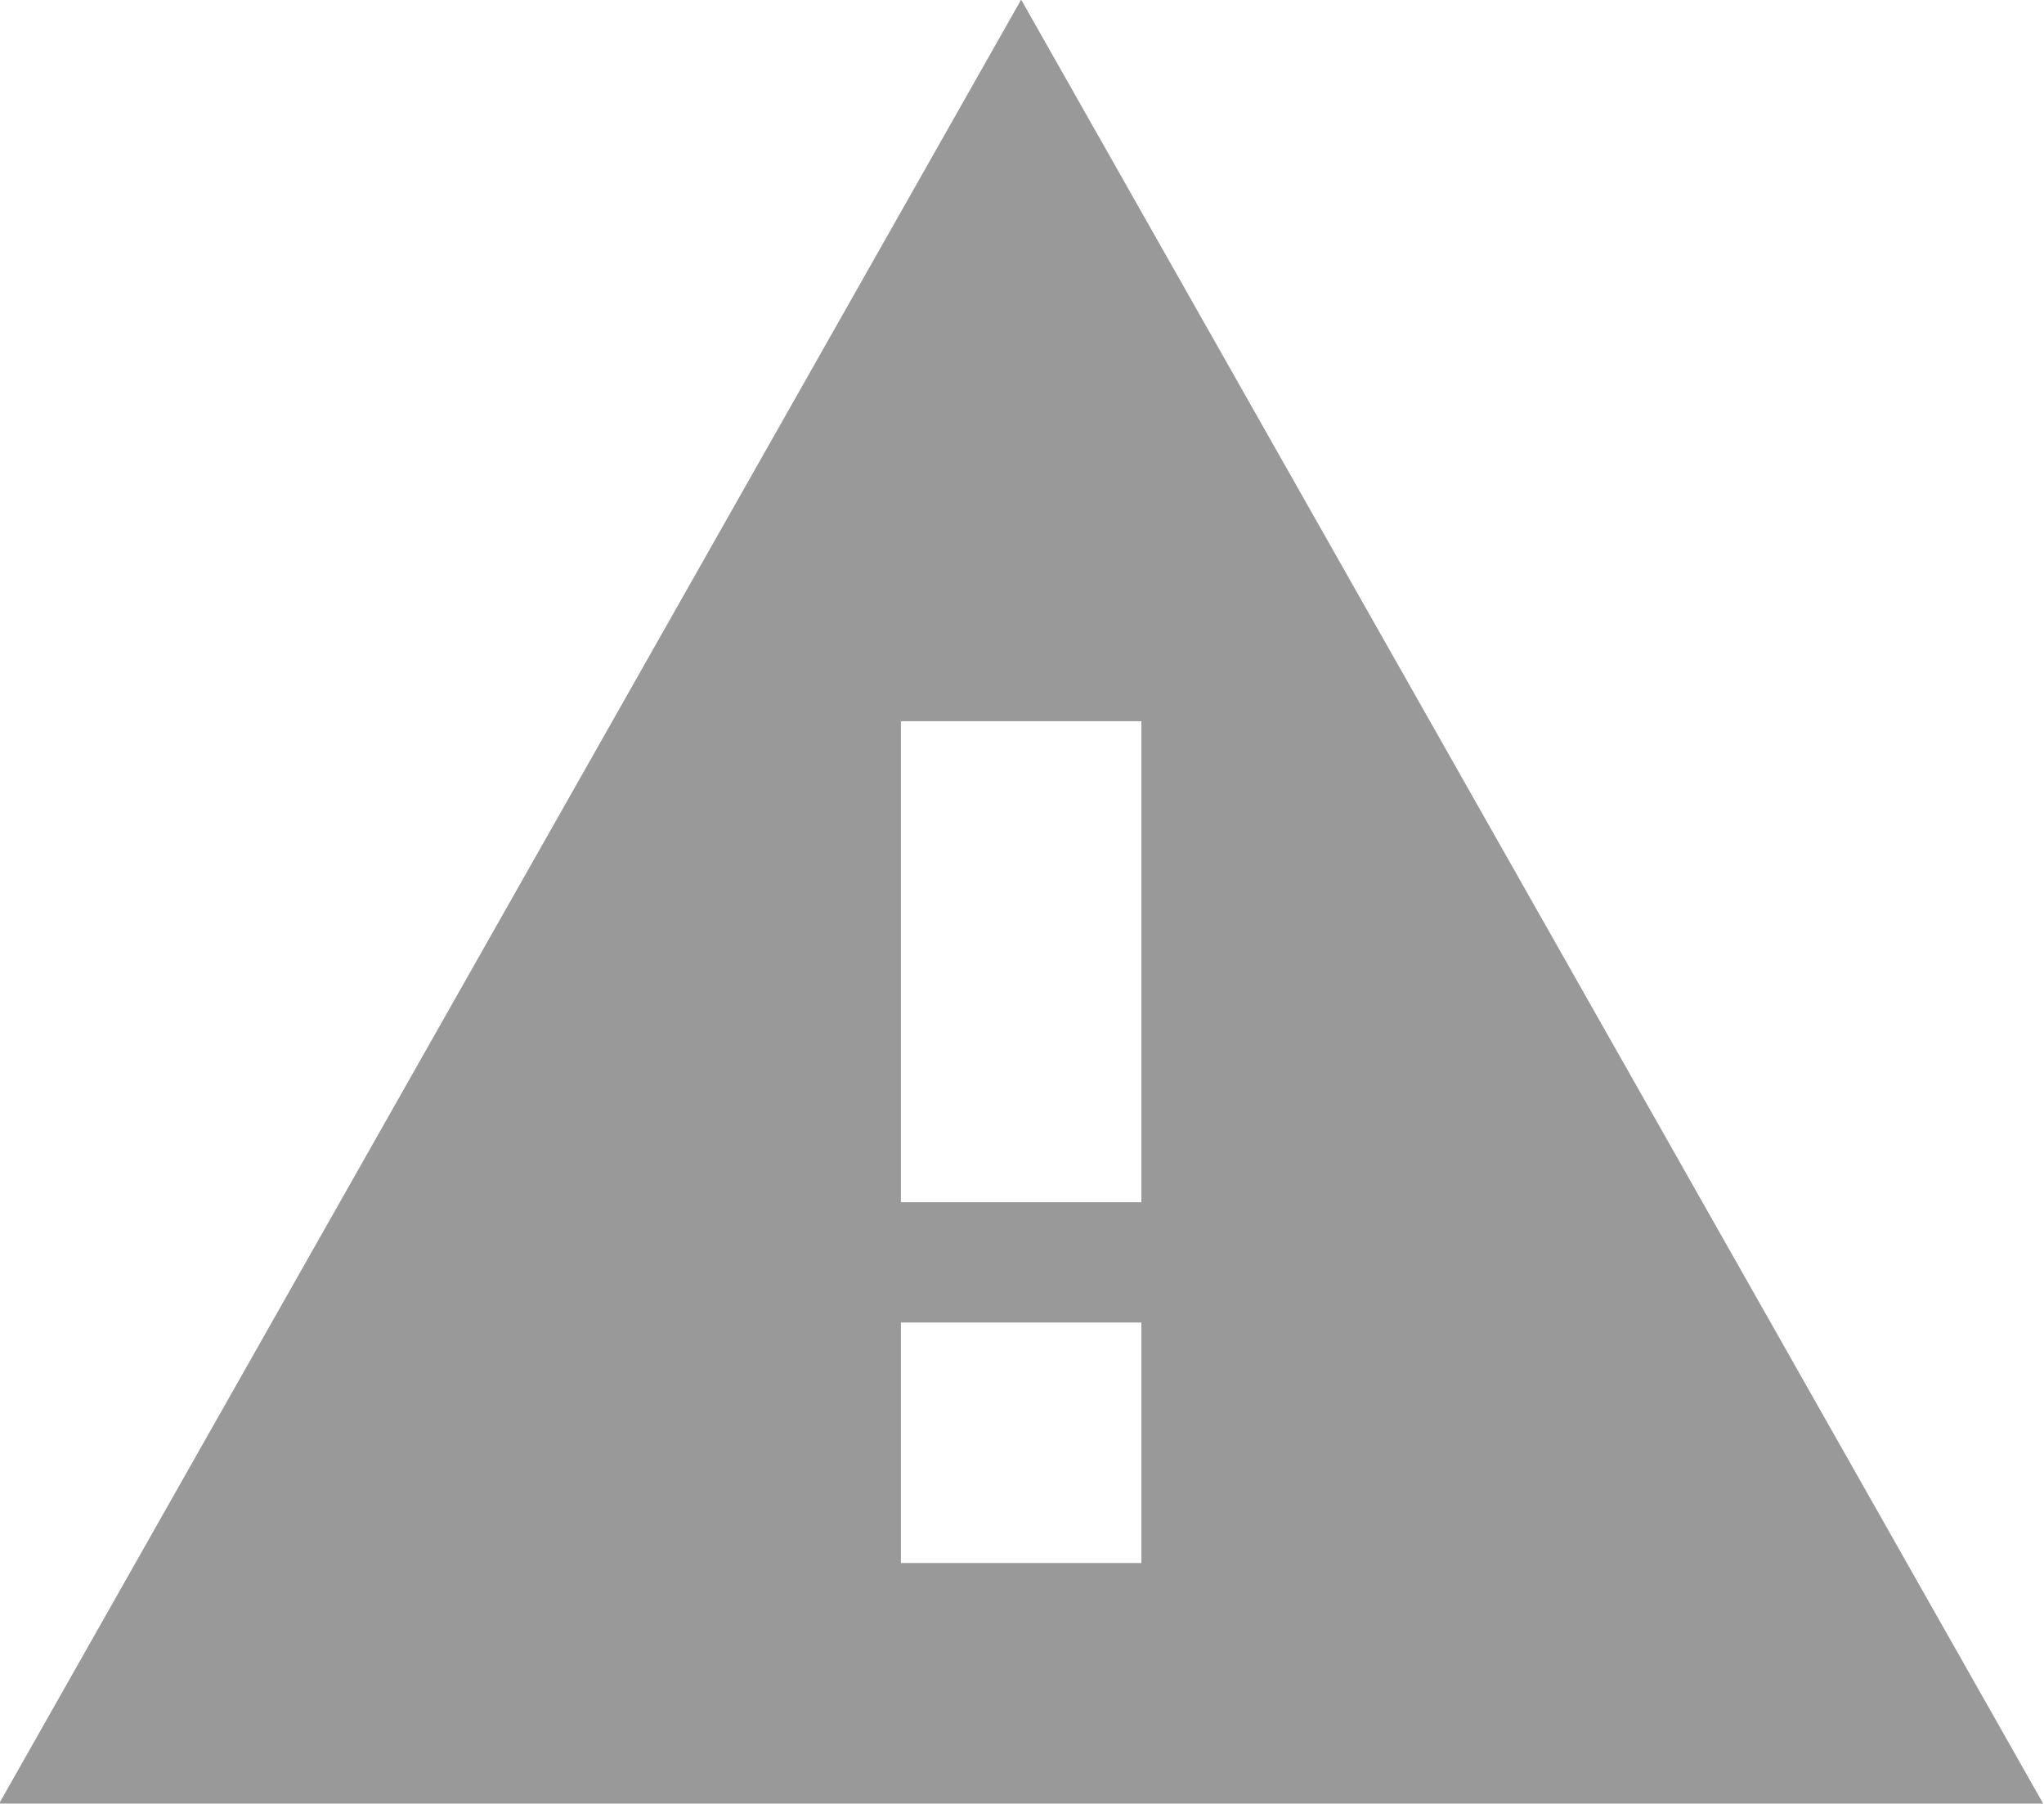 <svg xmlns="http://www.w3.org/2000/svg" width="17" height="15" viewBox="0 0 17 15"><path d="M0-3h18v18H0z" fill="none"/><path d="M-.007 14.997h17l-8.5-15-8.5 15zm9.5-2h-2v-2h2v2zm0-3h-2v-4h2v4z" fill="#999"/></svg>